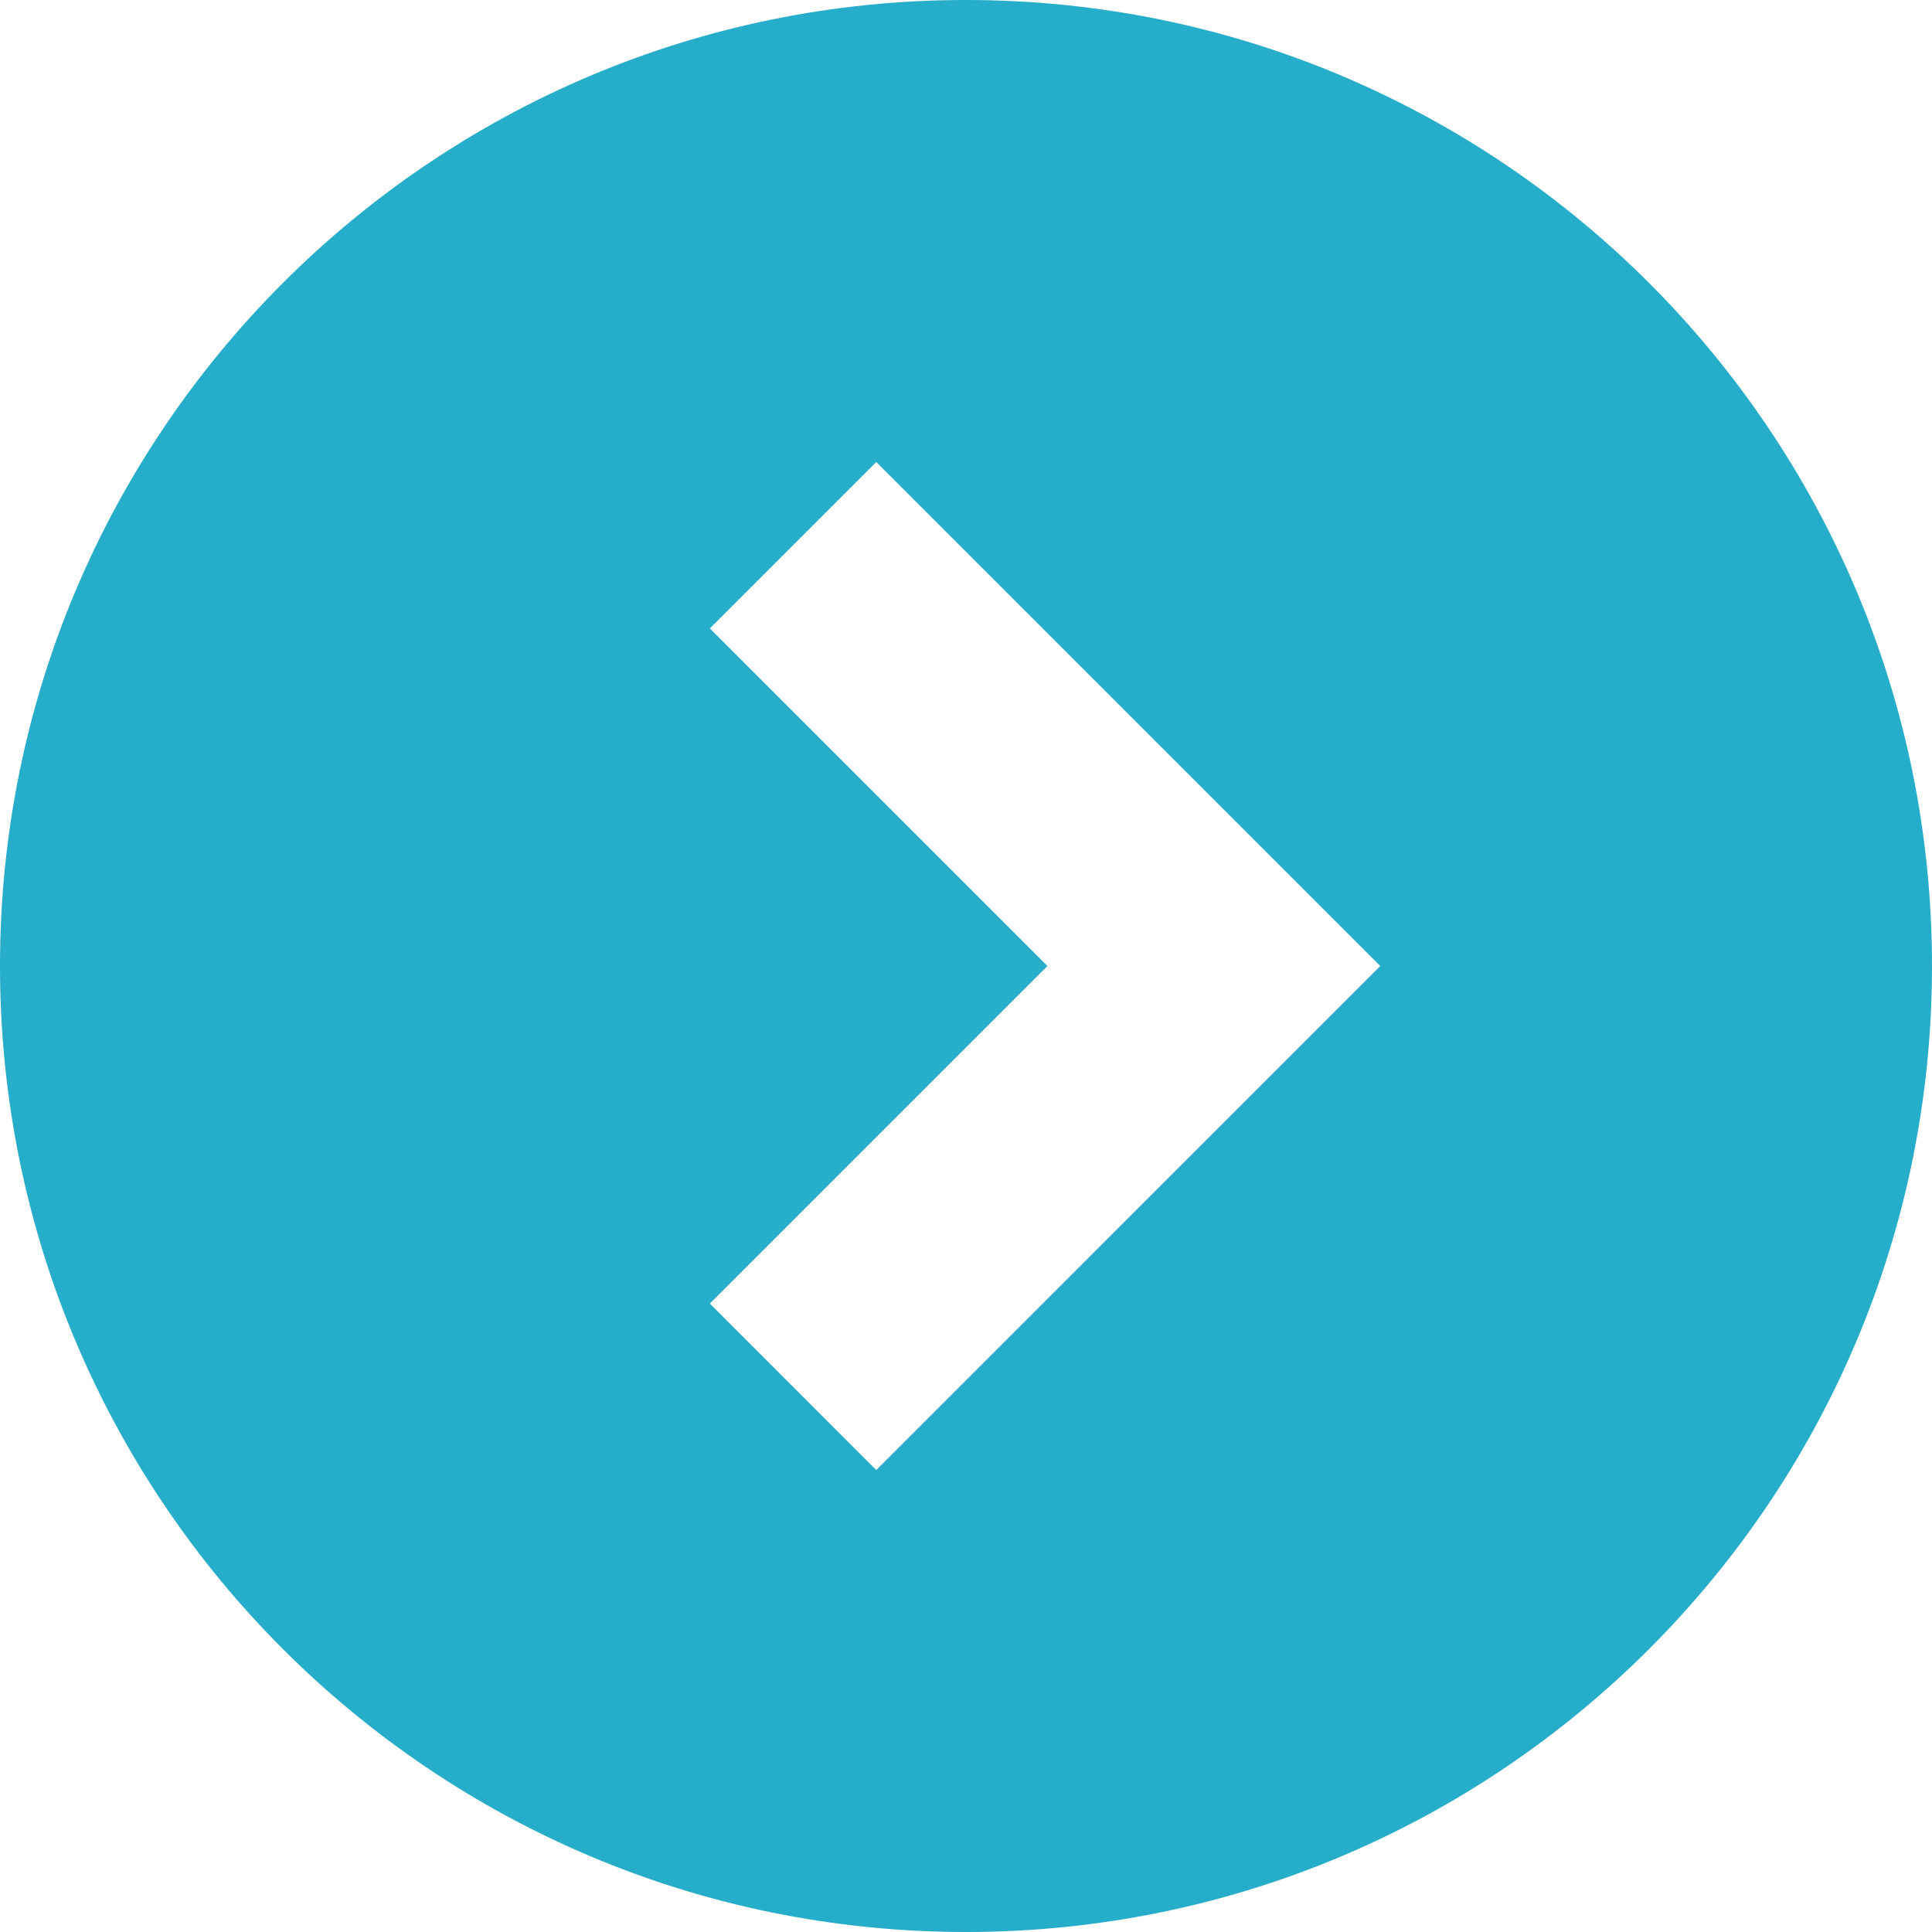 <svg width="29" height="29" viewBox="0 0 29 29" fill="none" xmlns="http://www.w3.org/2000/svg">
<g clip-path="url(#clip0_5_640)">
<path d="M14.499 0C6.492 0 0 6.492 0 14.5C0 22.508 6.492 29 14.499 29C22.508 29 29 22.508 29 14.5C29 6.492 22.508 0 14.499 0ZM13.153 22.066L10.655 19.567L15.722 14.5L10.655 9.433L13.153 6.935L20.718 14.5L13.153 22.066Z" fill="#26ADC9"/>
</g>
<defs>
<clipPath id="clip0_5_640">
<rect width="29" height="29" fill="white"/>
</clipPath>
</defs>
</svg>
